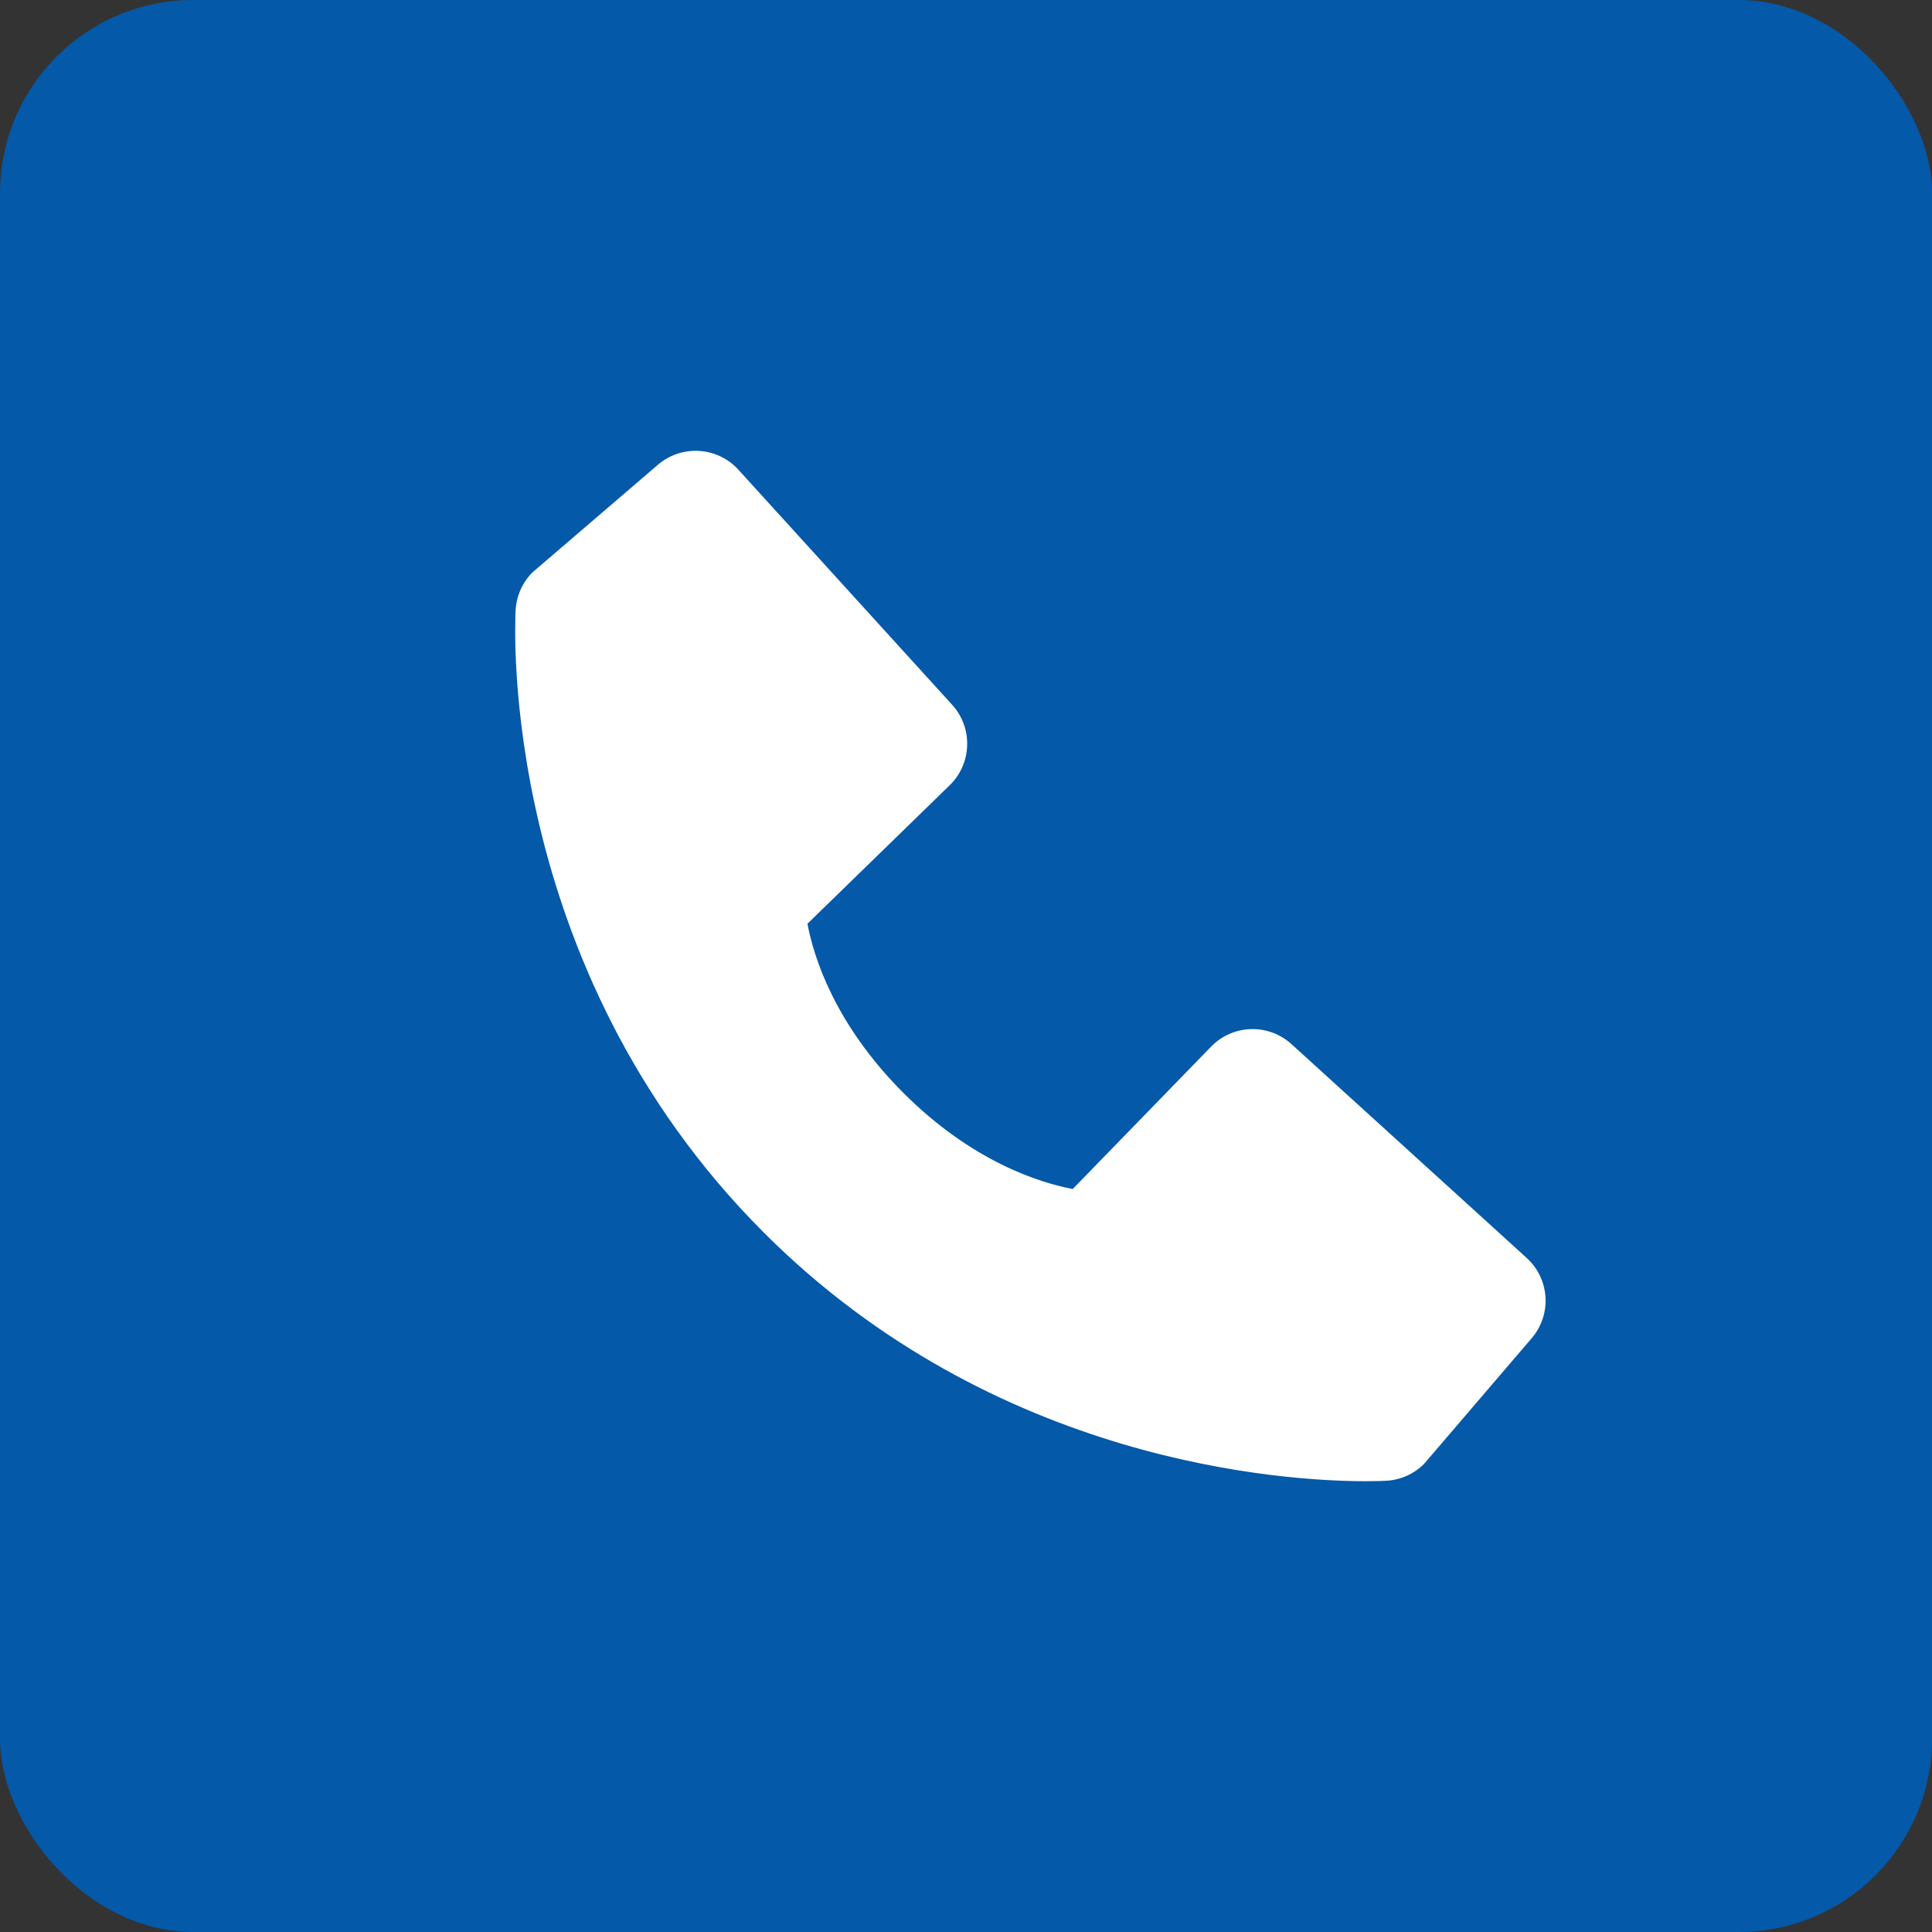 <?xml version="1.0" encoding="UTF-8"?> <svg xmlns="http://www.w3.org/2000/svg" width="30" height="30" viewBox="0 0 30 30" fill="none"><rect x="0" y="0" width="30" height="30" fill="#333333" stroke="none"/><rect width="30" height="30" rx="3" fill="#0459A9"></rect><path d="M23.706 19.533L20.055 16.214C19.883 16.057 19.656 15.973 19.423 15.98C19.189 15.987 18.968 16.085 18.806 16.252L16.657 18.463C16.139 18.364 15.099 18.04 14.029 16.972C12.958 15.9 12.634 14.857 12.538 14.344L14.746 12.194C14.914 12.031 15.011 11.81 15.018 11.577C15.026 11.344 14.942 11.117 14.785 10.944L11.466 7.294C11.309 7.121 11.091 7.016 10.857 7.002C10.624 6.987 10.394 7.064 10.217 7.216L8.268 8.888C8.113 9.043 8.02 9.251 8.007 9.47C7.994 9.695 7.737 15.014 11.861 19.14C15.459 22.737 19.966 23 21.207 23C21.389 23 21.5 22.995 21.53 22.993C21.749 22.98 21.956 22.887 22.112 22.732L23.782 20.782C23.935 20.605 24.013 20.375 23.998 20.142C23.984 19.909 23.879 19.69 23.706 19.533Z" fill="white"></path></svg> 